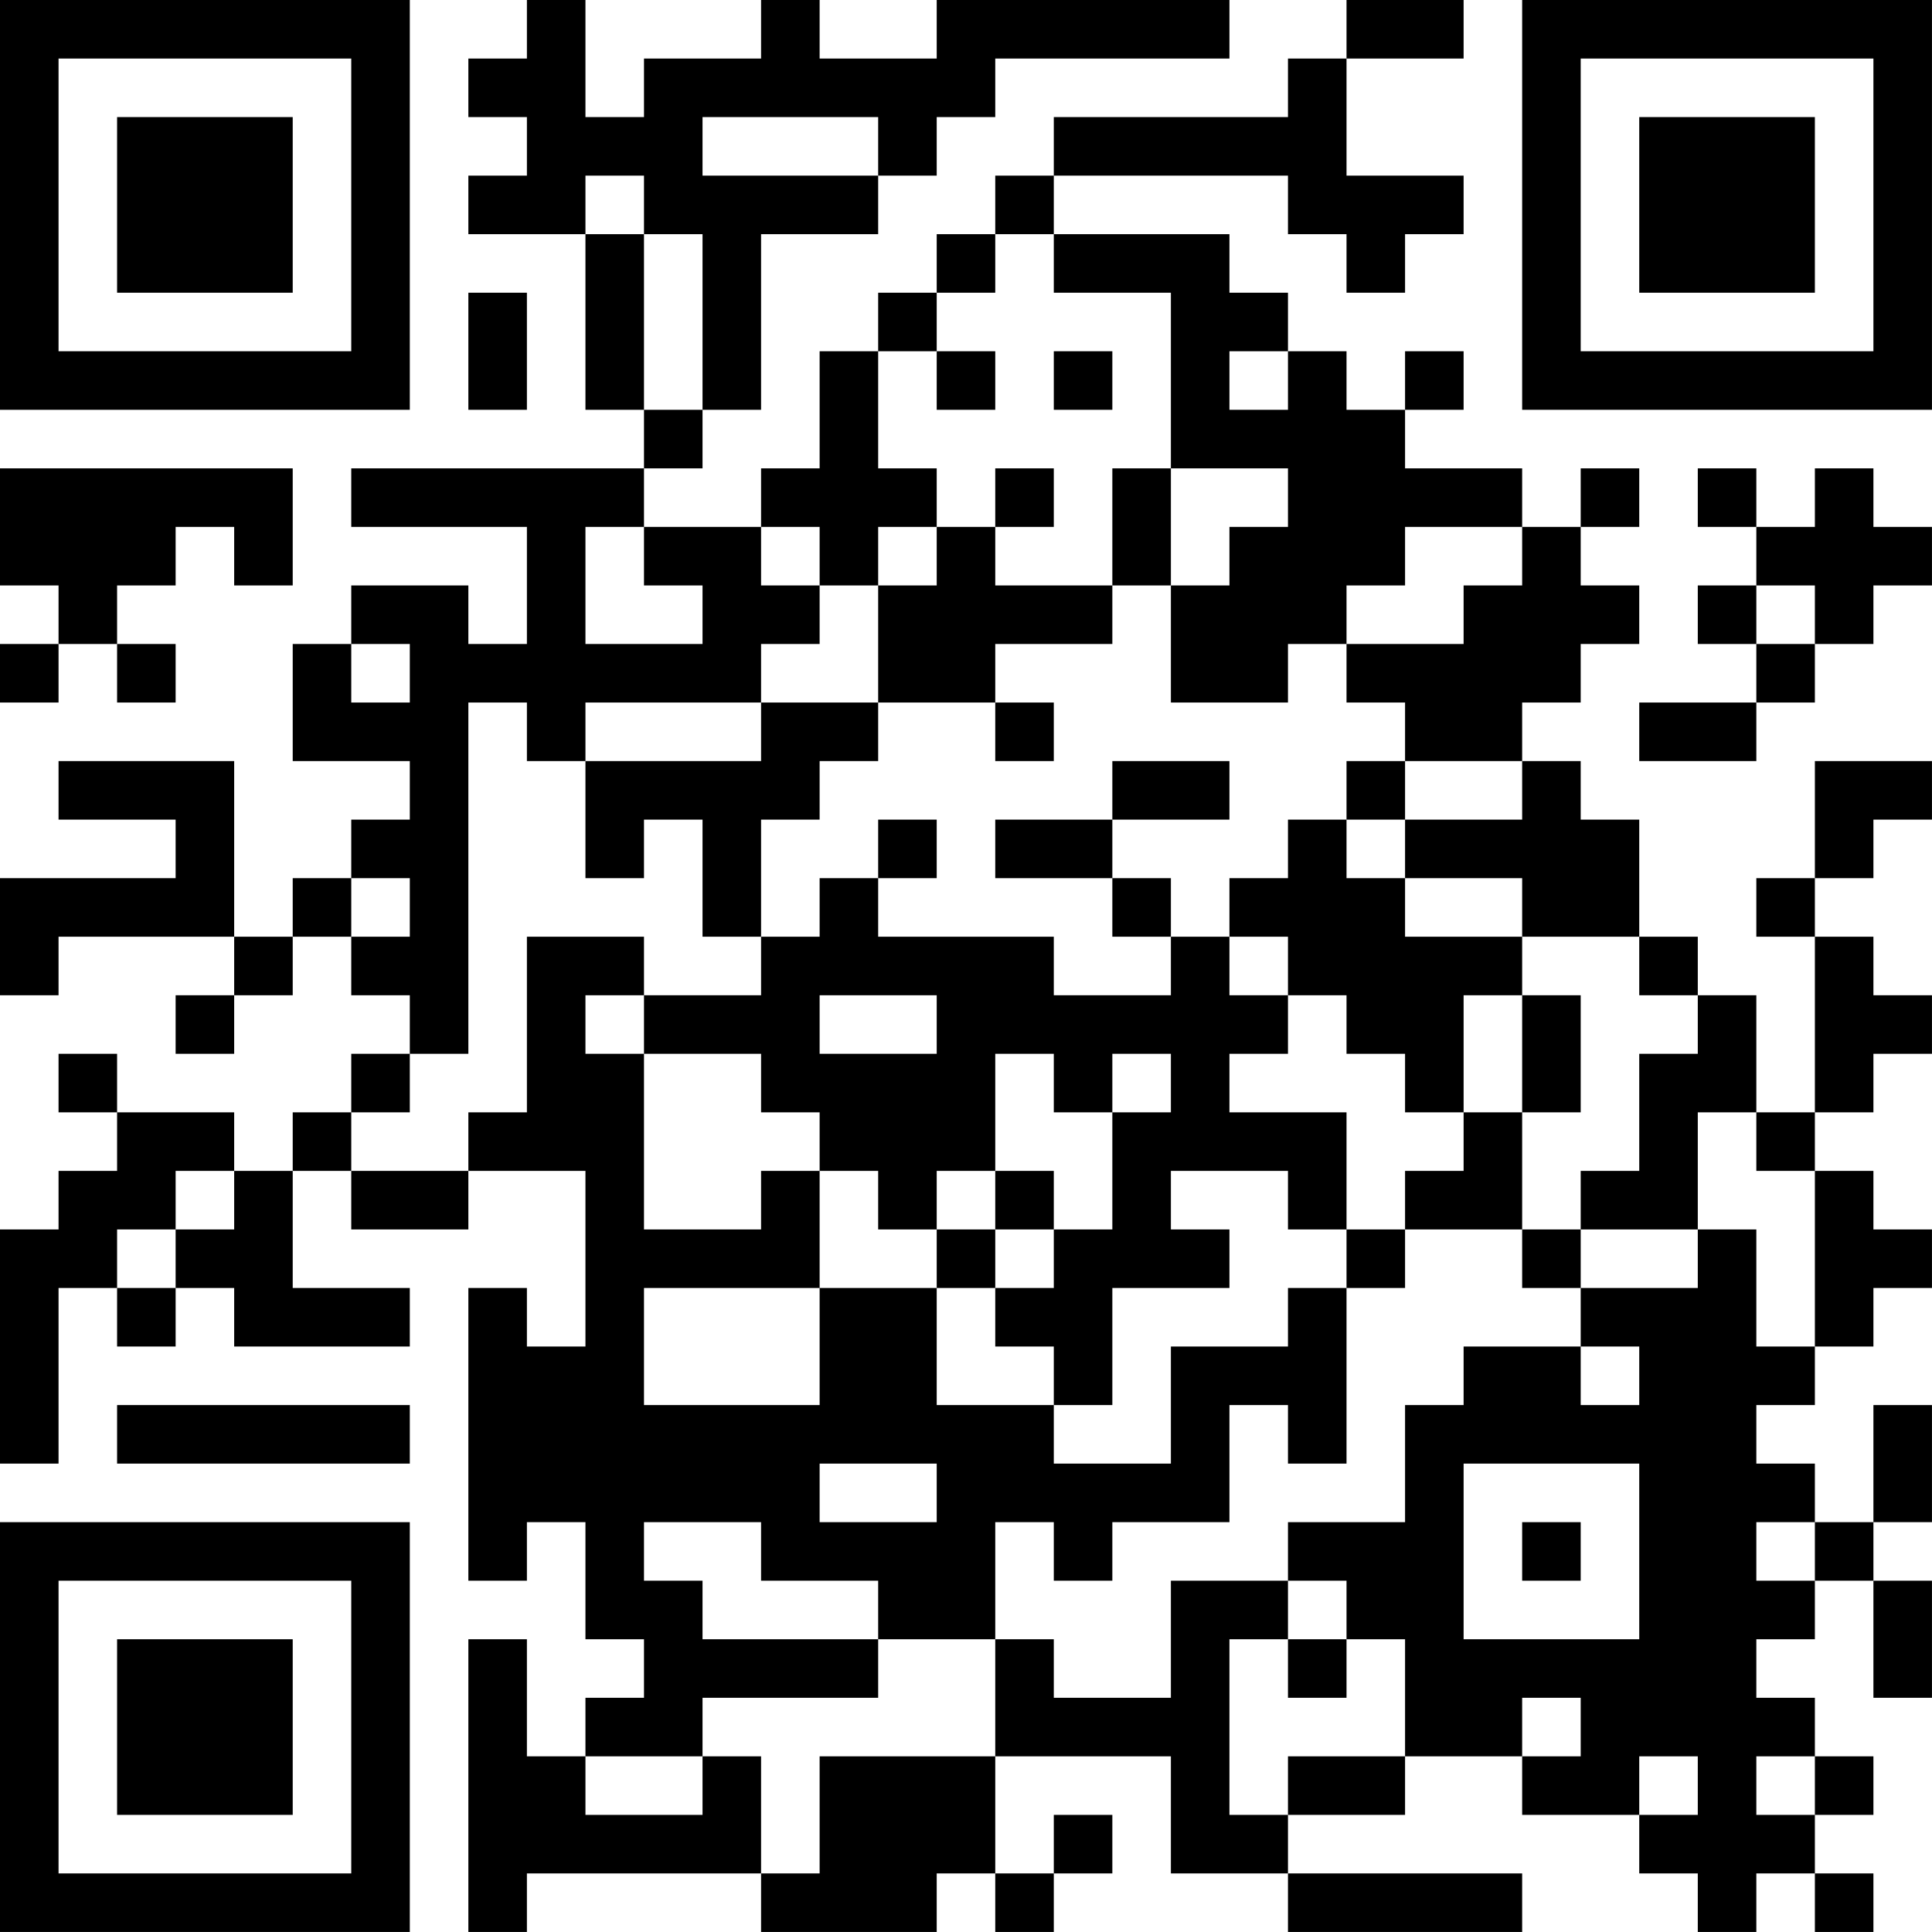 <?xml version="1.0" encoding="UTF-8"?>
<svg xmlns="http://www.w3.org/2000/svg" version="1.1" width="400" height="400" viewBox="0 0 400 400"><rect x="0" y="0" width="400" height="400" fill="#ffffff"/><g transform="scale(12.121)"><g transform="translate(0,0)"><path fill-rule="evenodd" d="M9 0L9 1L8 1L8 2L9 2L9 3L8 3L8 4L10 4L10 7L11 7L11 8L6 8L6 9L9 9L9 11L8 11L8 10L6 10L6 11L5 11L5 13L7 13L7 14L6 14L6 15L5 15L5 16L4 16L4 13L1 13L1 14L3 14L3 15L0 15L0 17L1 17L1 16L4 16L4 17L3 17L3 18L4 18L4 17L5 17L5 16L6 16L6 17L7 17L7 18L6 18L6 19L5 19L5 20L4 20L4 19L2 19L2 18L1 18L1 19L2 19L2 20L1 20L1 21L0 21L0 25L1 25L1 22L2 22L2 23L3 23L3 22L4 22L4 23L7 23L7 22L5 22L5 20L6 20L6 21L8 21L8 20L10 20L10 23L9 23L9 22L8 22L8 27L9 27L9 26L10 26L10 28L11 28L11 29L10 29L10 30L9 30L9 28L8 28L8 33L9 33L9 32L13 32L13 33L16 33L16 32L17 32L17 33L18 33L18 32L19 32L19 31L18 31L18 32L17 32L17 30L20 30L20 32L22 32L22 33L26 33L26 32L22 32L22 31L24 31L24 30L26 30L26 31L28 31L28 32L29 32L29 33L30 33L30 32L31 32L31 33L32 33L32 32L31 32L31 31L32 31L32 30L31 30L31 29L30 29L30 28L31 28L31 27L32 27L32 29L33 29L33 27L32 27L32 26L33 26L33 24L32 24L32 26L31 26L31 25L30 25L30 24L31 24L31 23L32 23L32 22L33 22L33 21L32 21L32 20L31 20L31 19L32 19L32 18L33 18L33 17L32 17L32 16L31 16L31 15L32 15L32 14L33 14L33 13L31 13L31 15L30 15L30 16L31 16L31 19L30 19L30 17L29 17L29 16L28 16L28 14L27 14L27 13L26 13L26 12L27 12L27 11L28 11L28 10L27 10L27 9L28 9L28 8L27 8L27 9L26 9L26 8L24 8L24 7L25 7L25 6L24 6L24 7L23 7L23 6L22 6L22 5L21 5L21 4L18 4L18 3L22 3L22 4L23 4L23 5L24 5L24 4L25 4L25 3L23 3L23 1L25 1L25 0L23 0L23 1L22 1L22 2L18 2L18 3L17 3L17 4L16 4L16 5L15 5L15 6L14 6L14 8L13 8L13 9L11 9L11 8L12 8L12 7L13 7L13 4L15 4L15 3L16 3L16 2L17 2L17 1L21 1L21 0L16 0L16 1L14 1L14 0L13 0L13 1L11 1L11 2L10 2L10 0ZM12 2L12 3L15 3L15 2ZM10 3L10 4L11 4L11 7L12 7L12 4L11 4L11 3ZM17 4L17 5L16 5L16 6L15 6L15 8L16 8L16 9L15 9L15 10L14 10L14 9L13 9L13 10L14 10L14 11L13 11L13 12L10 12L10 13L9 13L9 12L8 12L8 18L7 18L7 19L6 19L6 20L8 20L8 19L9 19L9 16L11 16L11 17L10 17L10 18L11 18L11 21L13 21L13 20L14 20L14 22L11 22L11 24L14 24L14 22L16 22L16 24L18 24L18 25L20 25L20 23L22 23L22 22L23 22L23 25L22 25L22 24L21 24L21 26L19 26L19 27L18 27L18 26L17 26L17 28L15 28L15 27L13 27L13 26L11 26L11 27L12 27L12 28L15 28L15 29L12 29L12 30L10 30L10 31L12 31L12 30L13 30L13 32L14 32L14 30L17 30L17 28L18 28L18 29L20 29L20 27L22 27L22 28L21 28L21 31L22 31L22 30L24 30L24 28L23 28L23 27L22 27L22 26L24 26L24 24L25 24L25 23L27 23L27 24L28 24L28 23L27 23L27 22L29 22L29 21L30 21L30 23L31 23L31 20L30 20L30 19L29 19L29 21L27 21L27 20L28 20L28 18L29 18L29 17L28 17L28 16L26 16L26 15L24 15L24 14L26 14L26 13L24 13L24 12L23 12L23 11L25 11L25 10L26 10L26 9L24 9L24 10L23 10L23 11L22 11L22 12L20 12L20 10L21 10L21 9L22 9L22 8L20 8L20 5L18 5L18 4ZM8 5L8 7L9 7L9 5ZM16 6L16 7L17 7L17 6ZM18 6L18 7L19 7L19 6ZM21 6L21 7L22 7L22 6ZM0 8L0 10L1 10L1 11L0 11L0 12L1 12L1 11L2 11L2 12L3 12L3 11L2 11L2 10L3 10L3 9L4 9L4 10L5 10L5 8ZM17 8L17 9L16 9L16 10L15 10L15 12L13 12L13 13L10 13L10 15L11 15L11 14L12 14L12 16L13 16L13 17L11 17L11 18L13 18L13 19L14 19L14 20L15 20L15 21L16 21L16 22L17 22L17 23L18 23L18 24L19 24L19 22L21 22L21 21L20 21L20 20L22 20L22 21L23 21L23 22L24 22L24 21L26 21L26 22L27 22L27 21L26 21L26 19L27 19L27 17L26 17L26 16L24 16L24 15L23 15L23 14L24 14L24 13L23 13L23 14L22 14L22 15L21 15L21 16L20 16L20 15L19 15L19 14L21 14L21 13L19 13L19 14L17 14L17 15L19 15L19 16L20 16L20 17L18 17L18 16L15 16L15 15L16 15L16 14L15 14L15 15L14 15L14 16L13 16L13 14L14 14L14 13L15 13L15 12L17 12L17 13L18 13L18 12L17 12L17 11L19 11L19 10L20 10L20 8L19 8L19 10L17 10L17 9L18 9L18 8ZM29 8L29 9L30 9L30 10L29 10L29 11L30 11L30 12L28 12L28 13L30 13L30 12L31 12L31 11L32 11L32 10L33 10L33 9L32 9L32 8L31 8L31 9L30 9L30 8ZM10 9L10 11L12 11L12 10L11 10L11 9ZM30 10L30 11L31 11L31 10ZM6 11L6 12L7 12L7 11ZM6 15L6 16L7 16L7 15ZM21 16L21 17L22 17L22 18L21 18L21 19L23 19L23 21L24 21L24 20L25 20L25 19L26 19L26 17L25 17L25 19L24 19L24 18L23 18L23 17L22 17L22 16ZM14 17L14 18L16 18L16 17ZM17 18L17 20L16 20L16 21L17 21L17 22L18 22L18 21L19 21L19 19L20 19L20 18L19 18L19 19L18 19L18 18ZM3 20L3 21L2 21L2 22L3 22L3 21L4 21L4 20ZM17 20L17 21L18 21L18 20ZM2 24L2 25L7 25L7 24ZM14 25L14 26L16 26L16 25ZM25 25L25 28L28 28L28 25ZM26 26L26 27L27 27L27 26ZM30 26L30 27L31 27L31 26ZM22 28L22 29L23 29L23 28ZM26 29L26 30L27 30L27 29ZM28 30L28 31L29 31L29 30ZM30 30L30 31L31 31L31 30ZM0 0L0 7L7 7L7 0ZM1 1L1 6L6 6L6 1ZM2 2L2 5L5 5L5 2ZM26 0L26 7L33 7L33 0ZM27 1L27 6L32 6L32 1ZM28 2L28 5L31 5L31 2ZM0 26L0 33L7 33L7 26ZM1 27L1 32L6 32L6 27ZM2 28L2 31L5 31L5 28Z" fill="#000000"/></g></g></svg>
